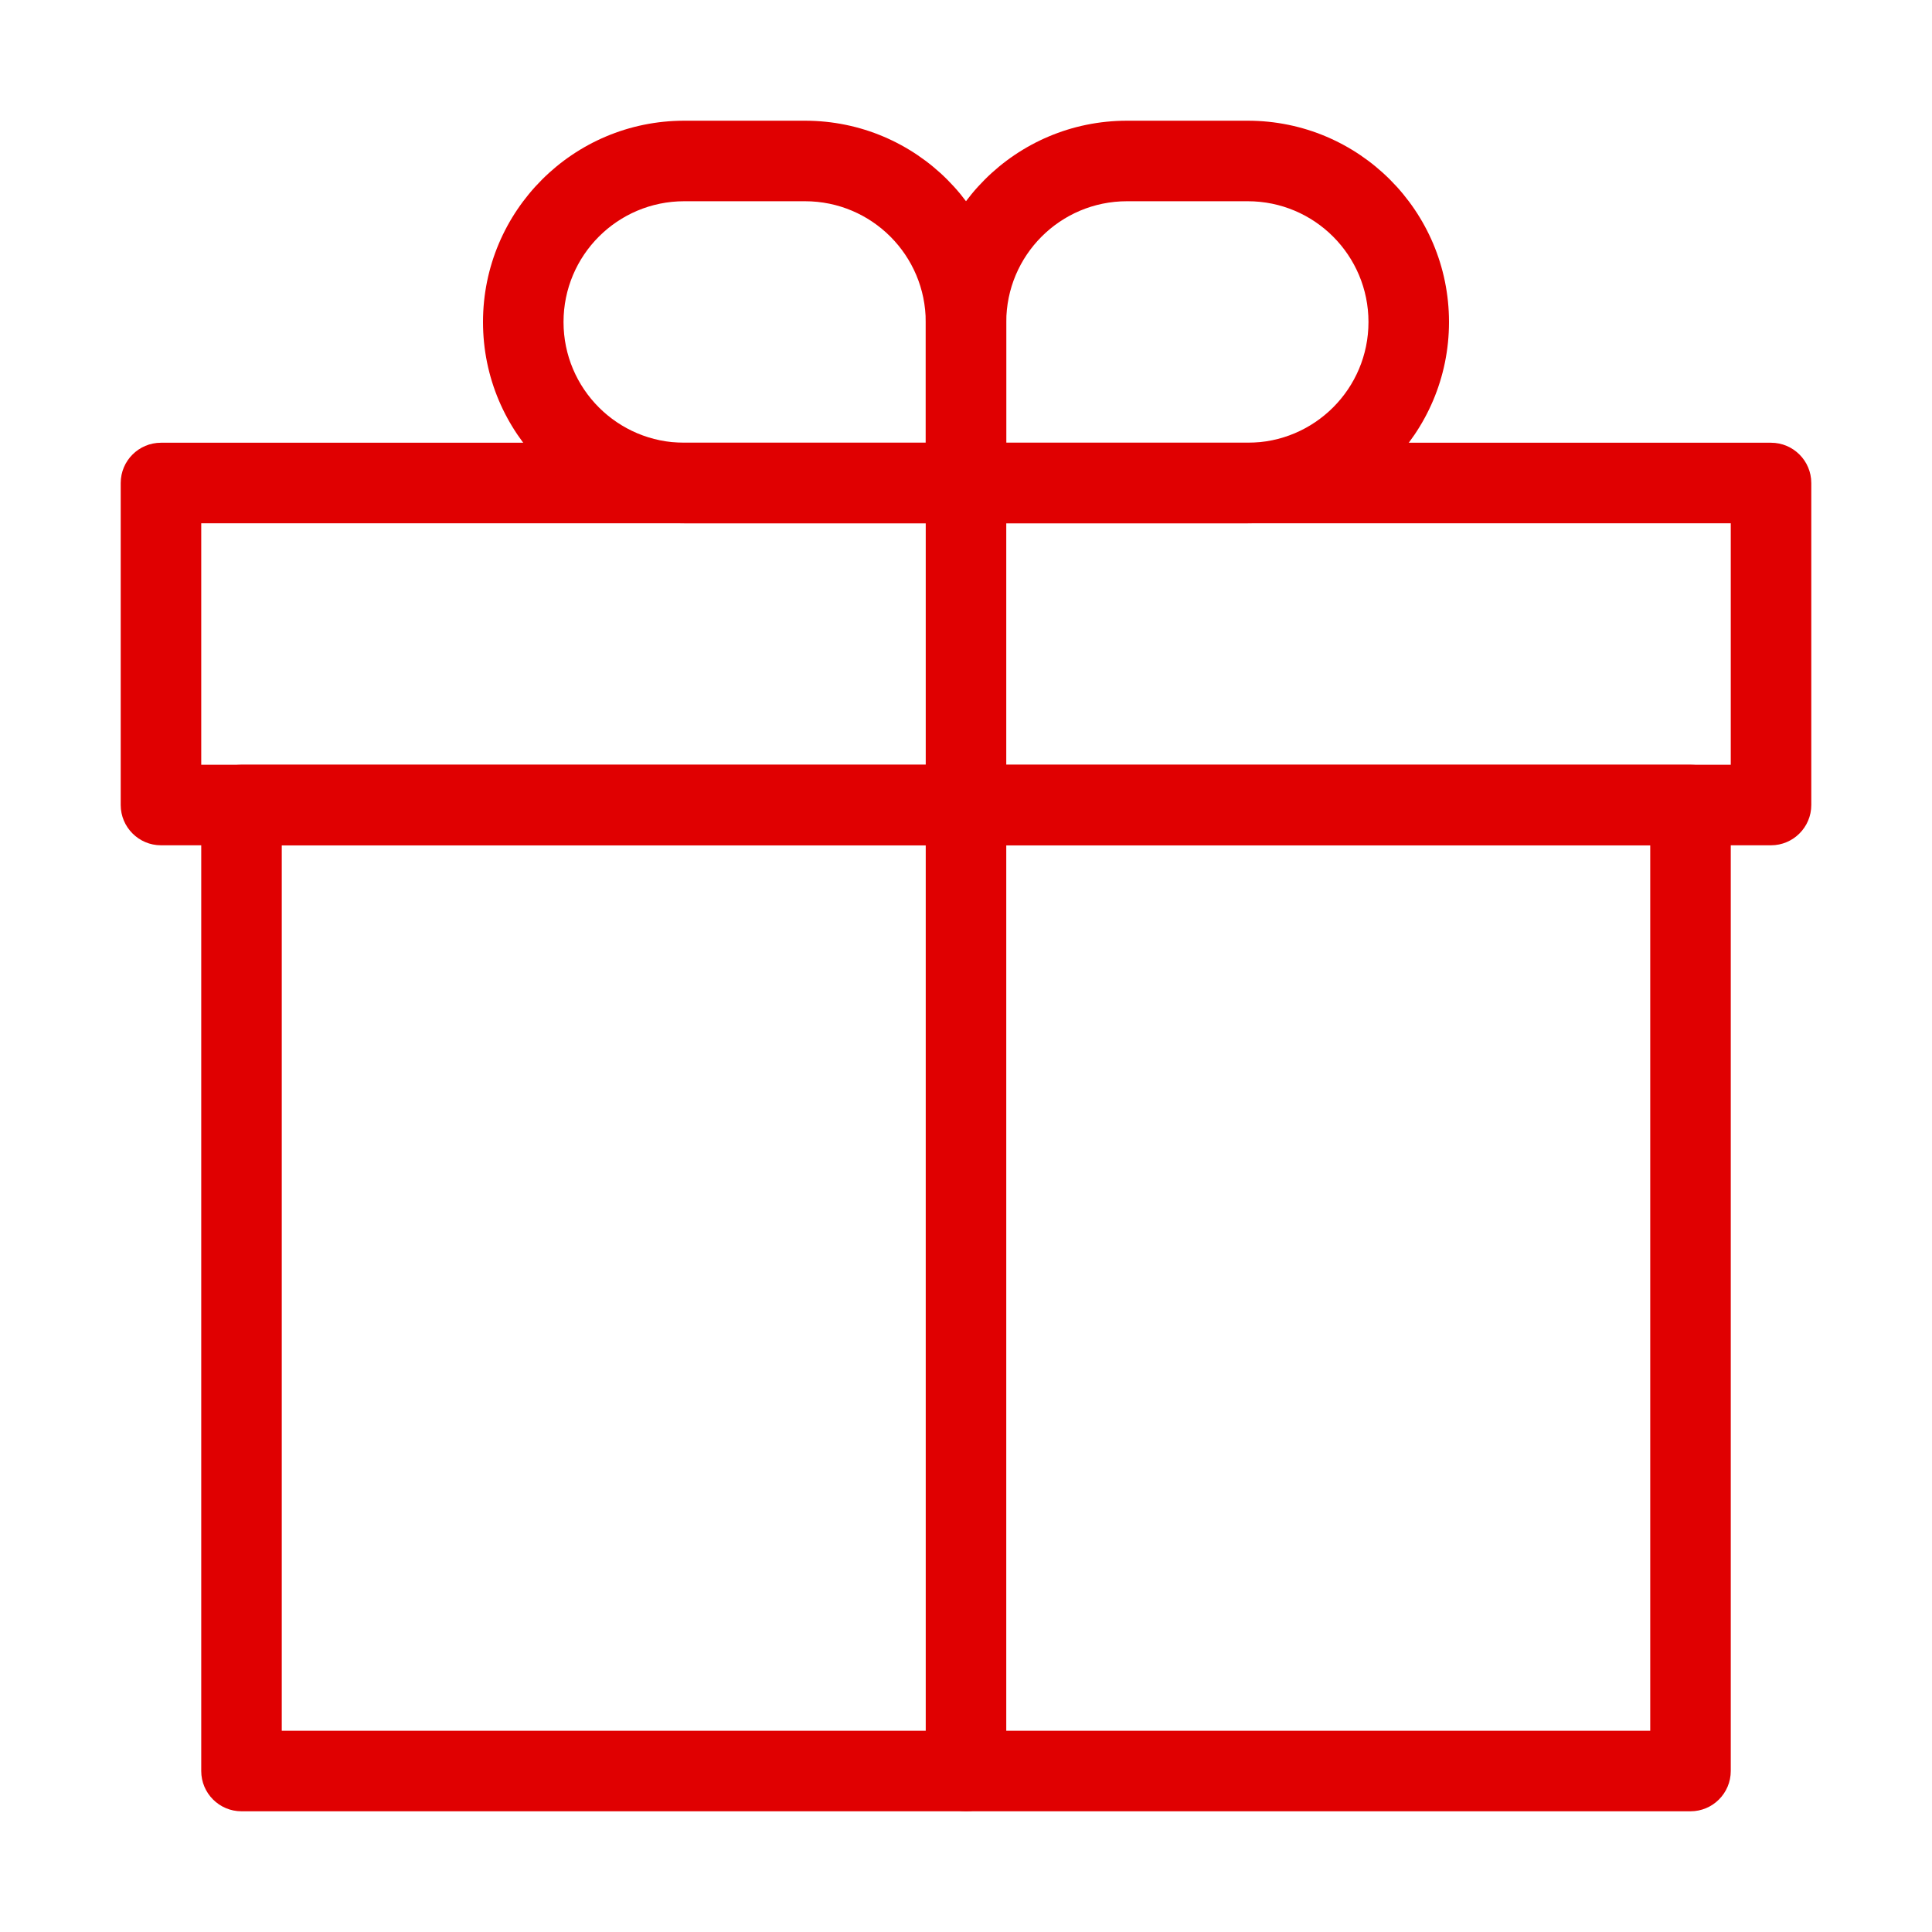 <svg width="25" height="25" viewBox="0 0 25 25" fill="none" xmlns="http://www.w3.org/2000/svg">
<path fill-rule="evenodd" clip-rule="evenodd" d="M1.562 6.25C1.562 5.962 1.796 5.729 2.083 5.729H22.917C23.204 5.729 23.438 5.962 23.438 6.25V10.417C23.438 10.704 23.204 10.938 22.917 10.938H2.083C1.796 10.938 1.562 10.704 1.562 10.417V6.25ZM2.604 6.771V9.896H22.396V6.771H2.604Z" fill="#E00001"/>
<path fill-rule="evenodd" clip-rule="evenodd" d="M2.604 10.417C2.604 10.129 2.837 9.896 3.125 9.896H21.875C22.163 9.896 22.396 10.129 22.396 10.417V22.917C22.396 23.204 22.163 23.438 21.875 23.438H3.125C2.837 23.438 2.604 23.204 2.604 22.917V10.417ZM3.646 10.938V22.396H21.354V10.938H3.646Z" fill="#E00001"/>
<path fill-rule="evenodd" clip-rule="evenodd" d="M12.5 5.729C12.788 5.729 13.021 5.962 13.021 6.25V22.917C13.021 23.204 12.788 23.438 12.5 23.438C12.212 23.438 11.979 23.204 11.979 22.917V6.25C11.979 5.962 12.212 5.729 12.5 5.729Z" fill="#E00001"/>
<path fill-rule="evenodd" clip-rule="evenodd" d="M6.25 4.167C6.25 2.728 7.416 1.562 8.854 1.562H10.417C11.855 1.562 13.021 2.728 13.021 4.167V6.25C13.021 6.538 12.788 6.771 12.5 6.771H8.854C7.416 6.771 6.25 5.605 6.25 4.167ZM8.854 2.604C7.991 2.604 7.292 3.304 7.292 4.167C7.292 5.03 7.991 5.729 8.854 5.729H11.979V4.167C11.979 3.304 11.28 2.604 10.417 2.604H8.854Z" fill="#E00001"/>
<path fill-rule="evenodd" clip-rule="evenodd" d="M18.75 4.167C18.75 2.728 17.584 1.562 16.146 1.562H14.583C13.145 1.562 11.979 2.728 11.979 4.167V6.25C11.979 6.538 12.212 6.771 12.5 6.771H16.146C17.584 6.771 18.75 5.605 18.75 4.167ZM16.146 2.604C17.009 2.604 17.708 3.304 17.708 4.167C17.708 5.03 17.009 5.729 16.146 5.729H13.021V4.167C13.021 3.304 13.72 2.604 14.583 2.604H16.146Z" fill="#E00001"/>
</svg>
